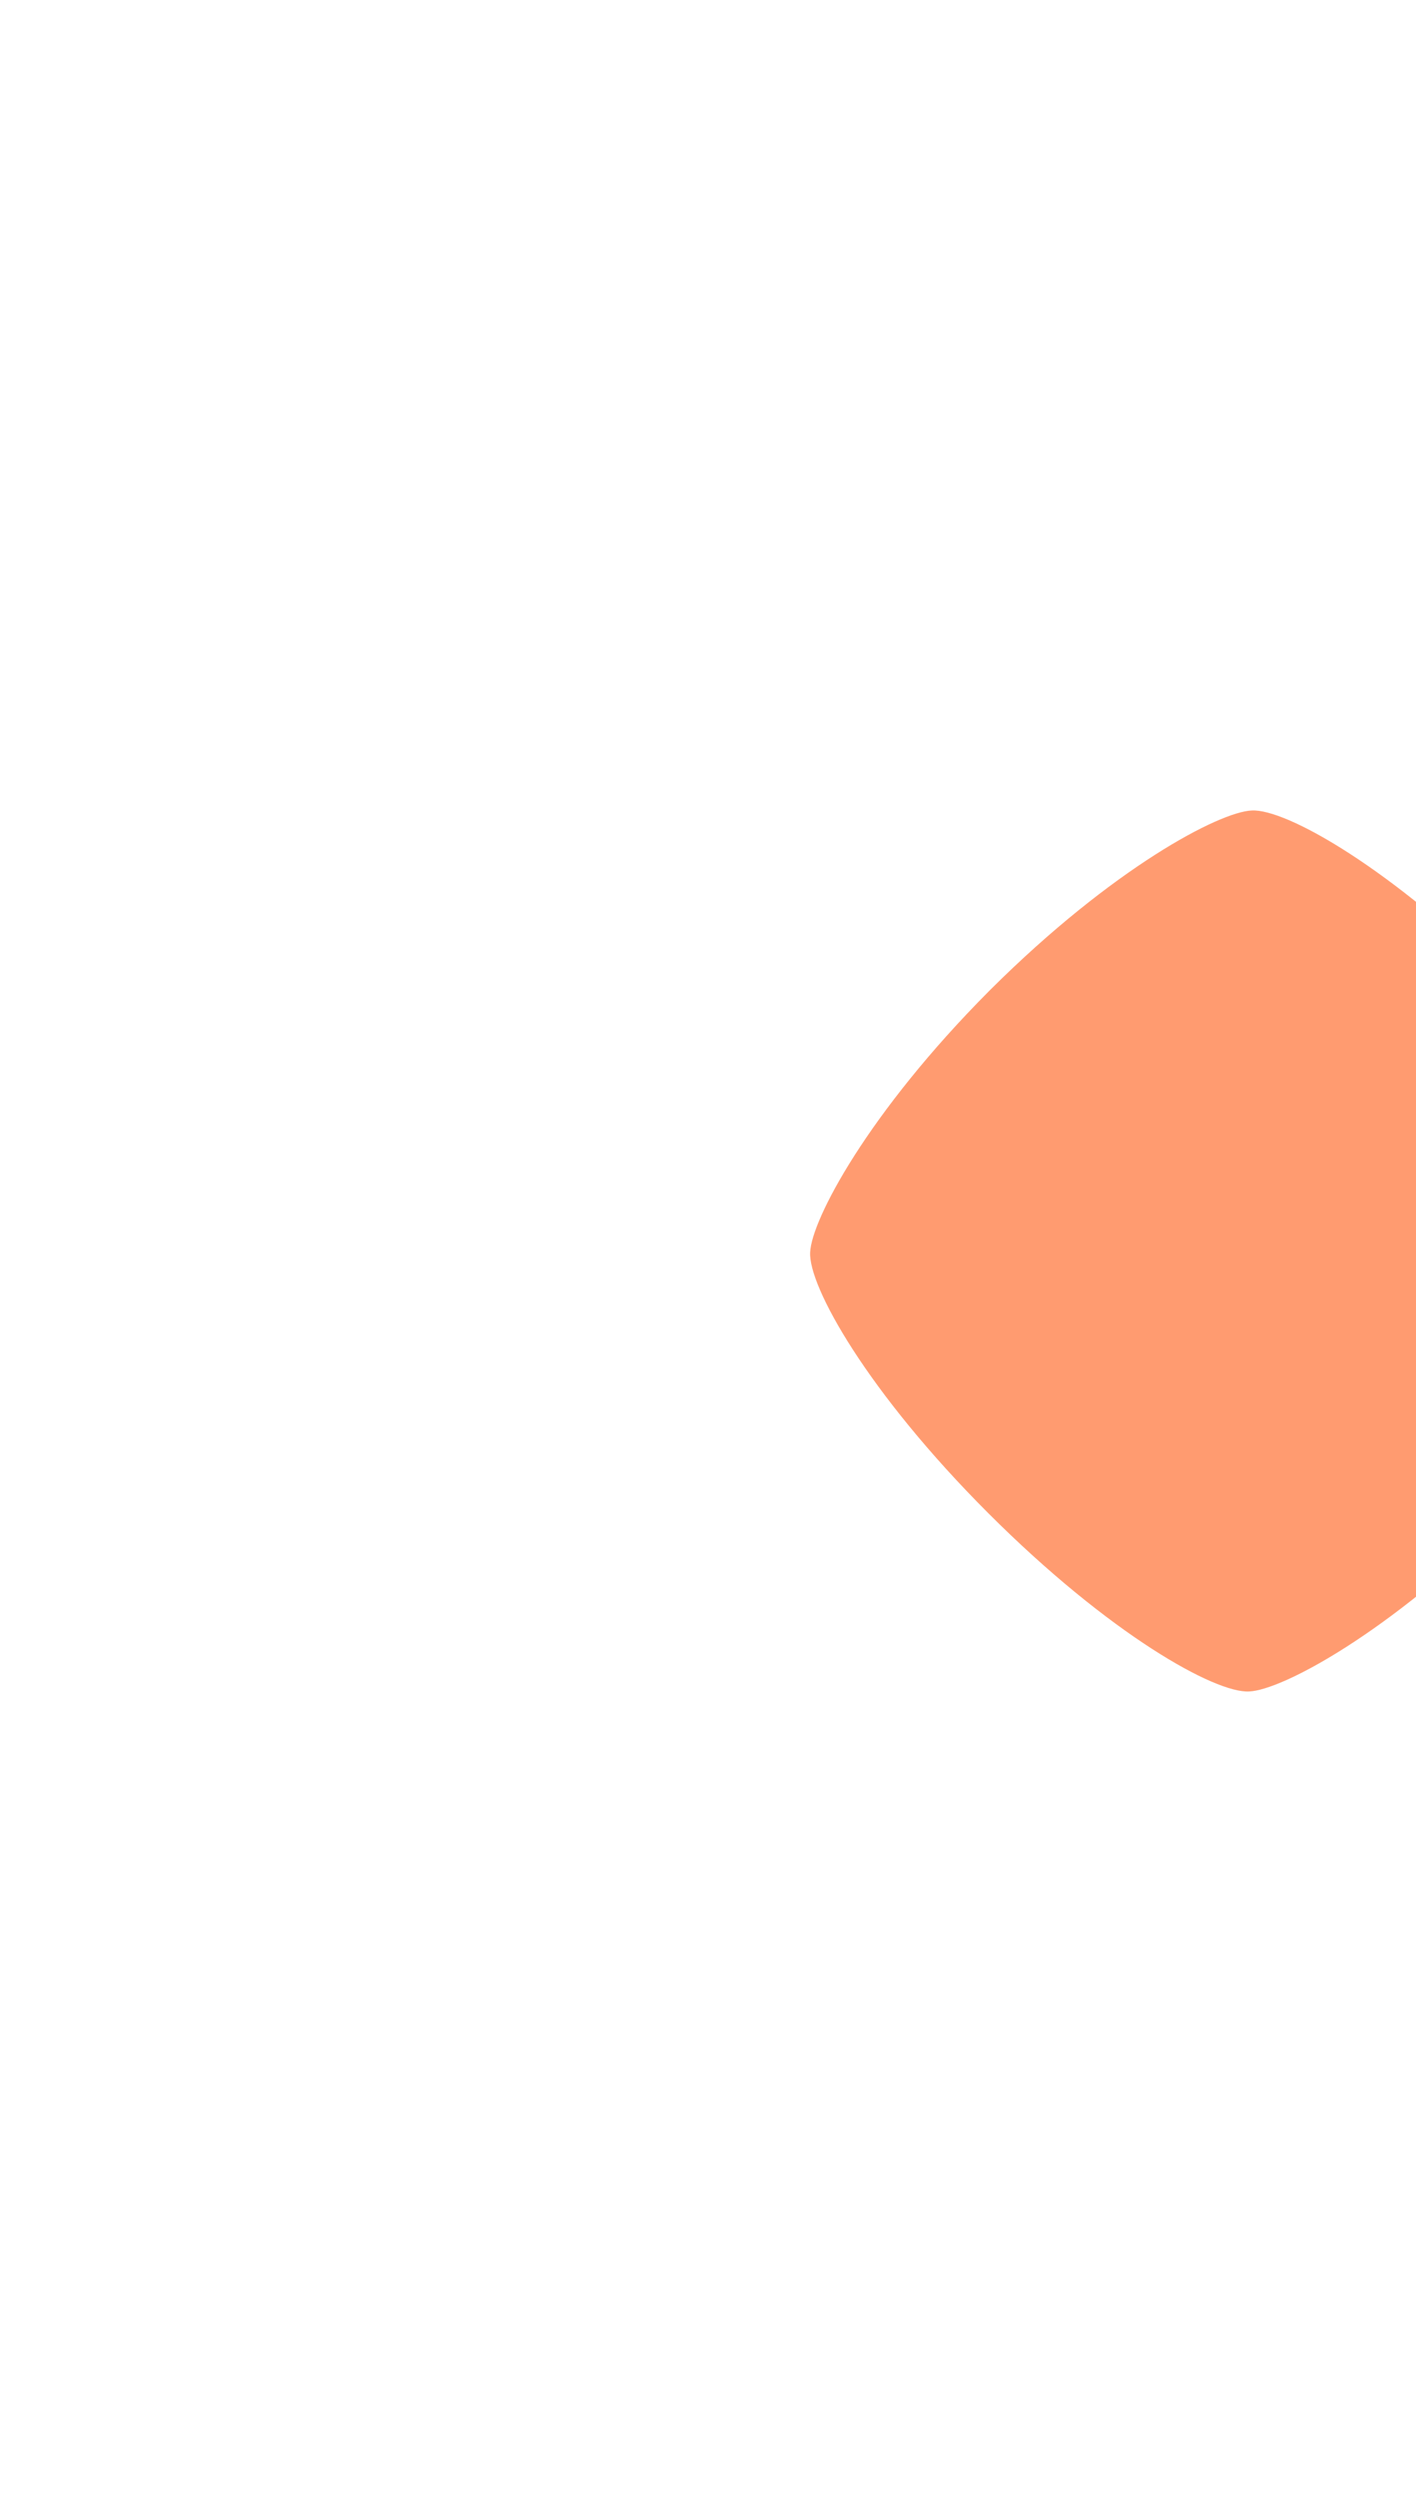 <svg width="323" height="570" viewBox="0 0 323 570" fill="none"
    xmlns="http://www.w3.org/2000/svg">
    <g opacity="0.8" filter="url(#filter0_f_121_2847)">
        <path d="M344.901 344.473L344.473 344.901C316.684 372.548 292.358 385.368 284.949 385.675C277.255 386.125 253.146 372.732 225.447 345.033C197.819 317.404 184.355 293.225 184.805 285.531C185.111 278.122 198.003 253.724 225.578 226.007L226.007 225.578C253.796 197.932 278.122 185.111 285.531 184.805C293.225 184.355 317.404 197.819 345.033 225.447C372.661 253.075 386.125 277.255 385.675 284.949C385.439 292.429 372.619 316.755 344.901 344.473Z" fill="#FF824C"/>
    </g>
    <defs>
        <filter id="filter0_f_121_2847" x="0.794" y="0.794" width="568.892" height="568.892" filterUnits="userSpaceOnUse" color-interpolation-filters="sRGB">
            <feFlood flood-opacity="0" result="BackgroundImageFix"/>
            <feBlend mode="normal" in="SourceGraphic" in2="BackgroundImageFix" result="shape"/>
            <feGaussianBlur stdDeviation="92" result="effect1_foregroundBlur_121_2847"/>
        </filter>
    </defs>
</svg>
